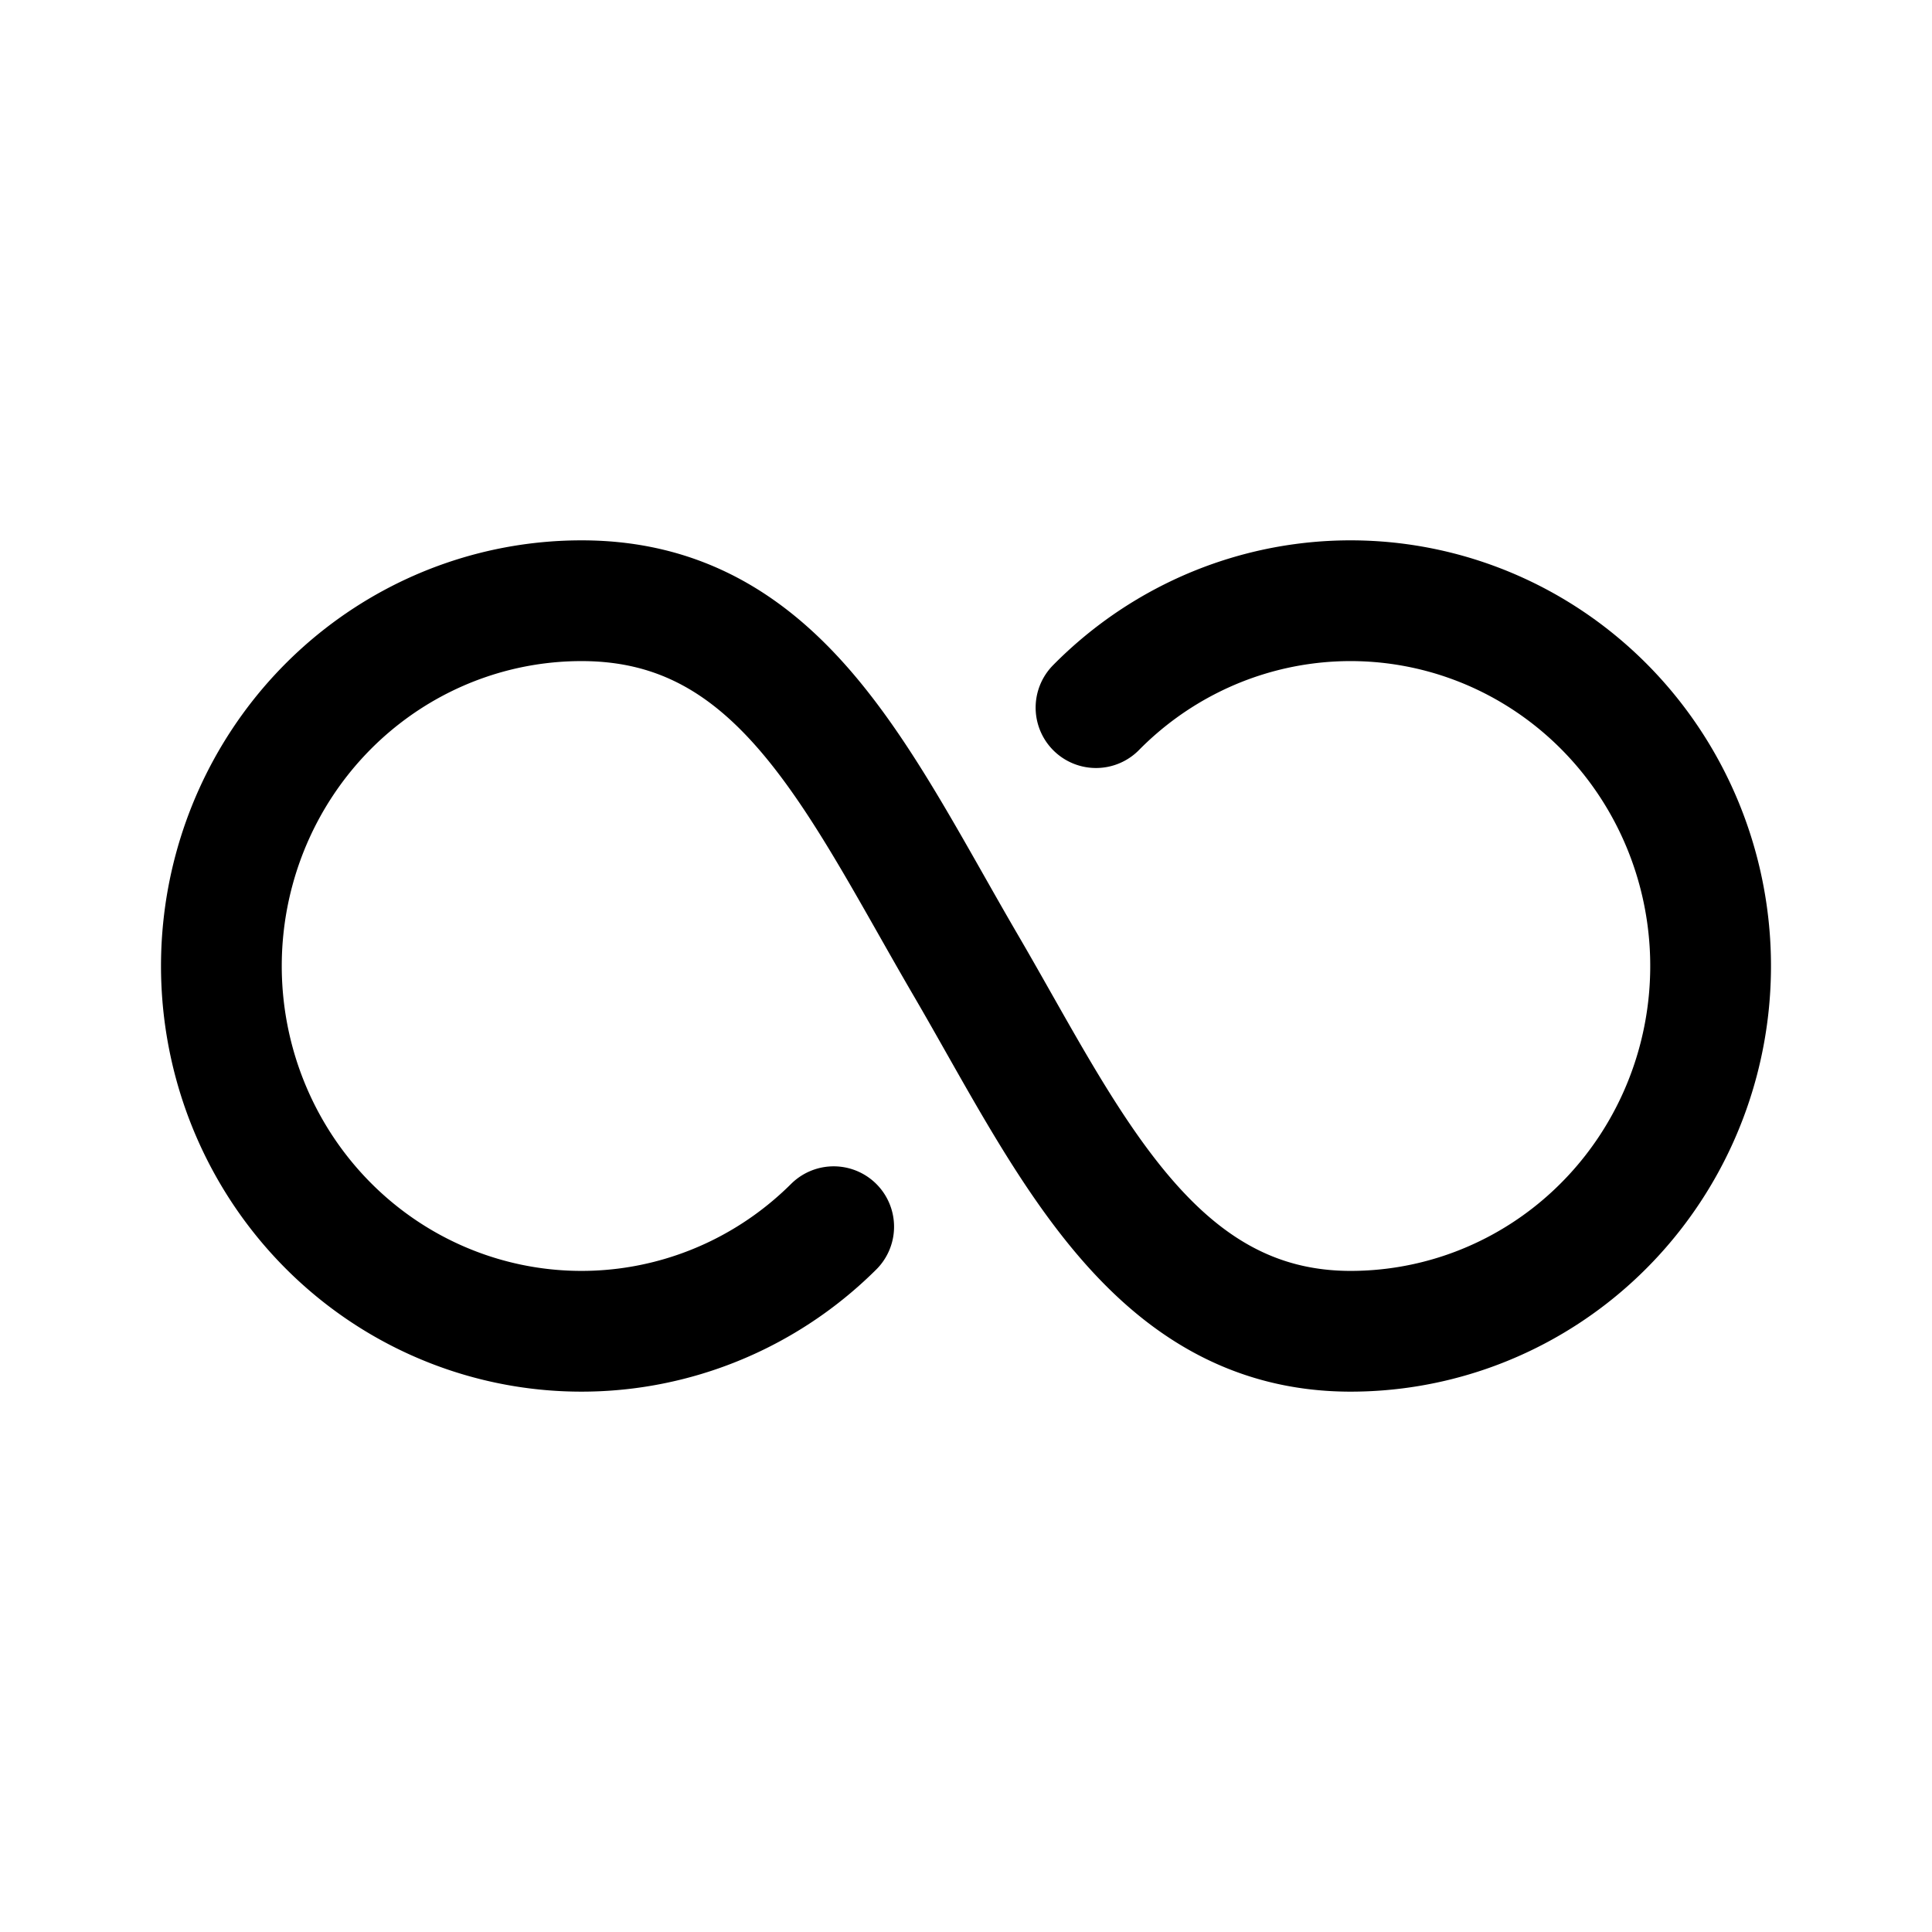 <svg width="800" height="800" viewBox="0 0 192 192" xmlns="http://www.w3.org/2000/svg" fill="black">
    <path d="M108.92 70.323a35.784 36.301 0 1 1 25.311 61.978c-19.77 0-28.157-19.055-38.213-36.301C85.28 77.6 77.576 59.699 57.805 59.699a35.784 36.301 0 1 0 25.045 62.209" class="a" style="fill:none;stroke:black;stroke-width:12;stroke-linecap:round;stroke-linejoin:round;stroke-dasharray:none"/>
</svg>